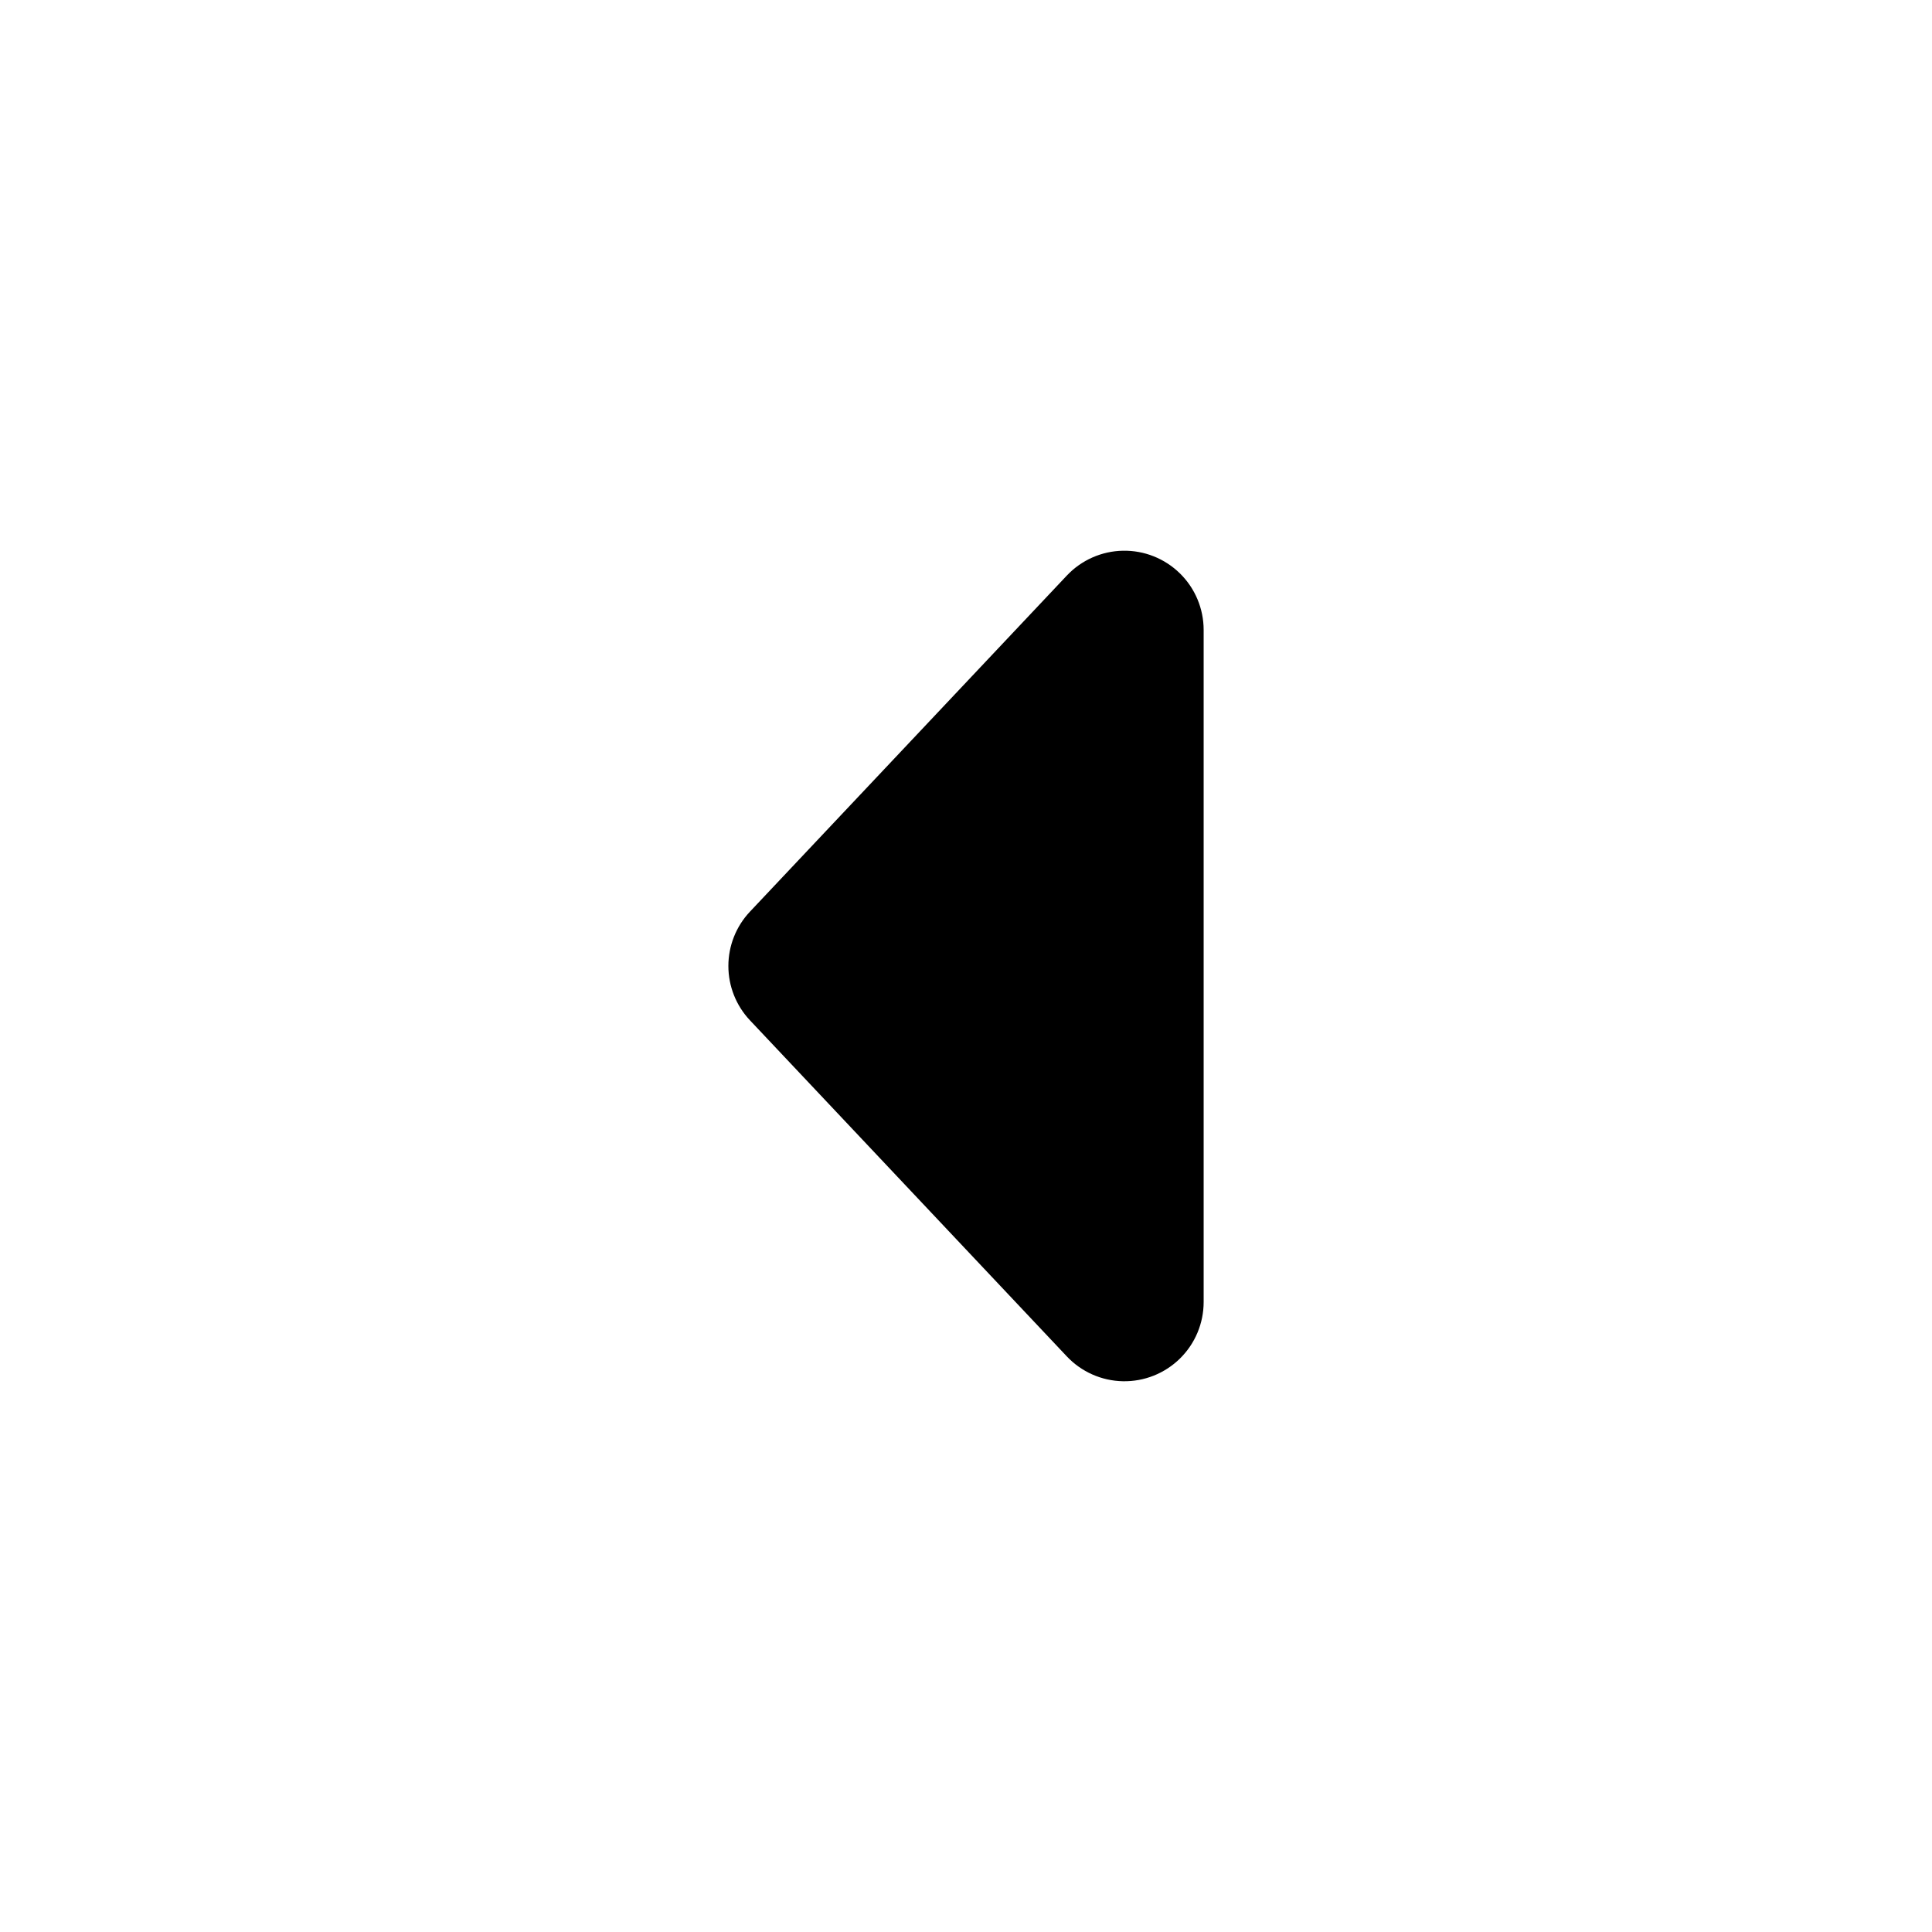 <?xml version="1.0" encoding="UTF-8"?>
<!-- Uploaded to: SVG Repo, www.svgrepo.com, Generator: SVG Repo Mixer Tools -->
<svg fill="#000000" width="800px" height="800px" version="1.1" viewBox="144 144 512 512" xmlns="http://www.w3.org/2000/svg">
 <path d="m462.98 310.93v178.13c-0.004 5.637-2.269 11.039-6.297 14.984-4.027 3.949-9.469 6.109-15.109 6-5.637-0.109-10.992-2.484-14.859-6.586l-83.969-89.062c-3.672-3.894-5.719-9.047-5.719-14.398 0-5.356 2.047-10.508 5.719-14.402l83.969-89.062c3.867-4.102 9.223-6.477 14.859-6.586 5.641-0.109 11.082 2.051 15.109 6 4.027 3.945 6.293 9.348 6.297 14.984z"/>
</svg>